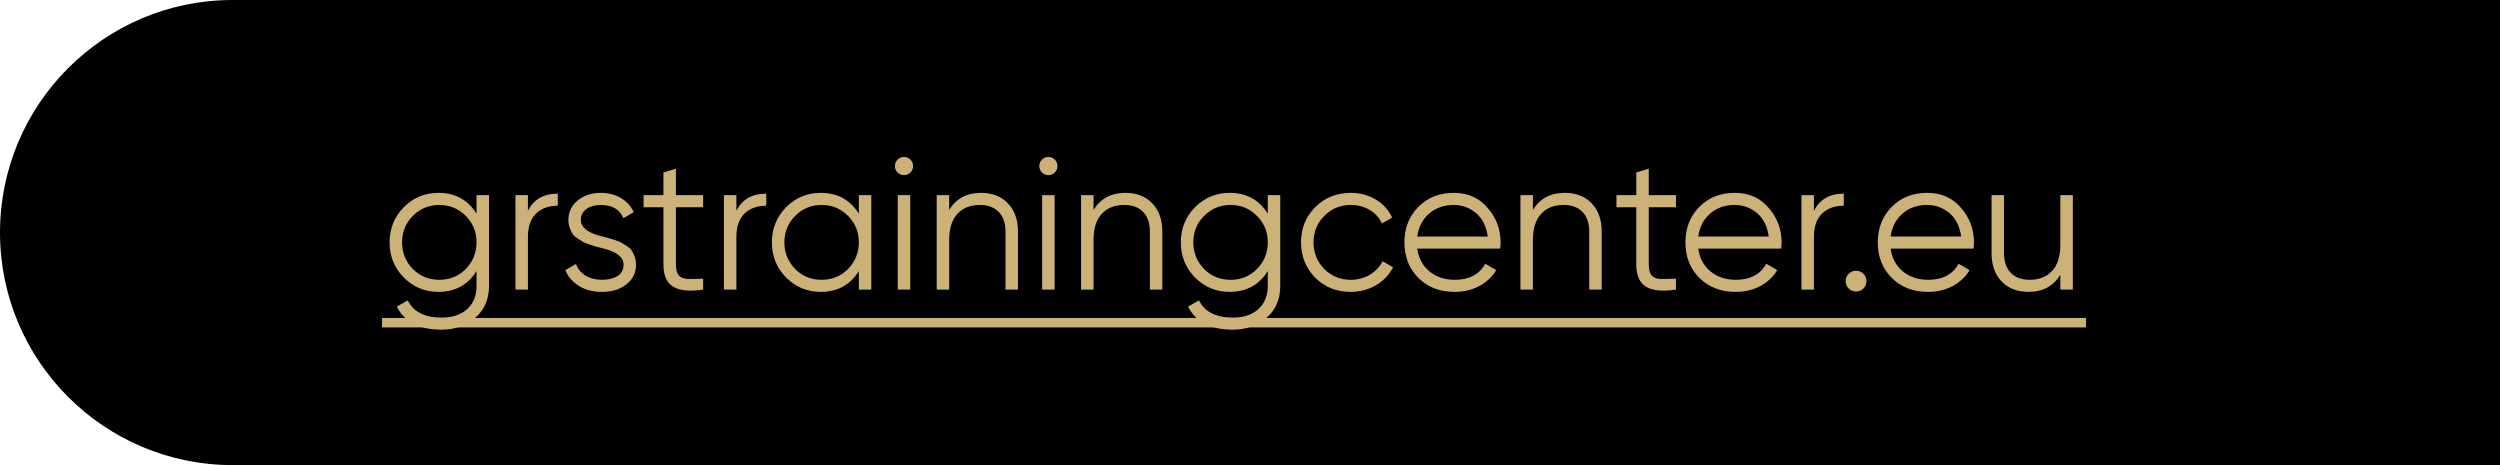 <?xml version="1.0" encoding="UTF-8"?><svg id="b" xmlns="http://www.w3.org/2000/svg" width="451.149" height="83.932" viewBox="0 0 451.149 83.932"><g id="c"><path d="M41.966,0h409.183v83.932H41.966C18.804,83.932,0,65.128,0,41.966v-0C0,18.804,18.804,0,41.966,0Z"/><path d="M85.996,38.555v-3.342h2.25v16.369c0,2.456-.841,4.388-2.523,5.797s-3.694,2.115-6.036,2.115c-3.979,0-6.673-1.387-8.082-4.161l1.978-1.125c1.023,2.068,3.058,3.104,6.104,3.104,1.955,0,3.496-.512,4.621-1.535s1.688-2.421,1.688-4.195v-2.66c-1.569,2.501-3.865,3.751-6.889,3.751-2.434,0-4.514-.864-6.241-2.592-1.705-1.728-2.558-3.842-2.558-6.343,0-2.5.853-4.615,2.558-6.343,1.728-1.728,3.808-2.592,6.241-2.592,3.023,0,5.319,1.25,6.889,3.751ZM74.503,48.548c1.296,1.296,2.887,1.944,4.774,1.944,1.887,0,3.479-.648,4.774-1.944,1.296-1.341,1.944-2.944,1.944-4.809,0-1.887-.648-3.479-1.944-4.774-1.296-1.318-2.888-1.978-4.774-1.978-1.888,0-3.479.66-4.774,1.978-1.296,1.296-1.943,2.888-1.943,4.774,0,1.865.647,3.467,1.943,4.809Z" fill="#ccb279"/><path d="M95.27,35.214v2.831c1.046-2.069,2.842-3.104,5.389-3.104v2.183c-1.637,0-2.944.472-3.922,1.415-.978.944-1.467,2.359-1.467,4.246v9.48h-2.251v-17.051h2.251Z" fill="#ccb279"/><path d="M104.82,39.681c0,1.319,1.171,2.285,3.513,2.899.659.159,1.092.268,1.296.324.205.057.608.182,1.211.375.603.194,1.023.358,1.262.495.239.137.574.347,1.006.631.432.285.739.569.921.853.182.285.353.648.512,1.091s.238.916.238,1.416c0,1.455-.579,2.638-1.739,3.546-1.114.91-2.592,1.364-4.433,1.364-1.592,0-2.967-.358-4.127-1.074-1.159-.716-1.978-1.665-2.455-2.848l1.909-1.125c.318.887.893,1.586,1.723,2.098.83.511,1.812.767,2.95.767,1.159,0,2.103-.227,2.83-.682.728-.455,1.092-1.136,1.092-2.046,0-1.318-1.172-2.285-3.513-2.899-.66-.159-1.092-.267-1.296-.324-.205-.057-.608-.182-1.211-.375-.603-.193-1.023-.358-1.262-.494-.239-.137-.574-.347-1.006-.631-.433-.284-.739-.568-.921-.853-.183-.284-.353-.648-.512-1.091-.159-.443-.238-.915-.238-1.416,0-1.386.545-2.546,1.637-3.479,1.137-.932,2.534-1.398,4.194-1.398,1.364,0,2.575.307,3.632.92,1.058.614,1.836,1.467,2.336,2.558l-1.875,1.091c-.637-1.591-2.001-2.387-4.093-2.387-1.022,0-1.876.239-2.558.716s-1.023,1.137-1.023,1.978Z" fill="#ccb279"/><path d="M126.886,35.214v2.183h-4.911v10.333c0,.933.182,1.598.546,1.995.363.398.909.603,1.637.614.728.012,1.637-.005,2.729-.051v1.978c-2.434.363-4.235.188-5.405-.529-1.172-.716-1.757-2.051-1.757-4.007v-10.333h-3.581v-2.183h3.581v-4.092l2.251-.682v4.774h4.911Z" fill="#ccb279"/><path d="M132.887,35.214v2.831c1.046-2.069,2.842-3.104,5.389-3.104v2.183c-1.637,0-2.944.472-3.922,1.415-.978.944-1.467,2.359-1.467,4.246v9.48h-2.251v-17.051h2.251Z" fill="#ccb279"/><path d="M154.986,38.555v-3.342h2.25v17.051h-2.25v-3.342c-1.569,2.501-3.865,3.751-6.889,3.751-2.434,0-4.514-.864-6.241-2.592-1.705-1.728-2.558-3.842-2.558-6.343,0-2.5.853-4.615,2.558-6.343,1.728-1.728,3.808-2.592,6.241-2.592,3.023,0,5.319,1.25,6.889,3.751ZM143.493,48.548c1.296,1.296,2.887,1.944,4.774,1.944,1.887,0,3.479-.648,4.774-1.944,1.296-1.341,1.944-2.944,1.944-4.809,0-1.887-.648-3.479-1.944-4.774-1.296-1.318-2.888-1.978-4.774-1.978-1.888,0-3.479.66-4.774,1.978-1.296,1.296-1.943,2.888-1.943,4.774,0,1.865.647,3.467,1.943,4.809Z" fill="#ccb279"/><path d="M164.772,29.962c0,.455-.159.841-.478,1.16s-.705.477-1.159.477c-.455,0-.842-.159-1.159-.477-.319-.318-.478-.705-.478-1.16,0-.455.158-.841.478-1.16.317-.318.704-.478,1.159-.478.454,0,.841.16,1.159.478.318.319.478.705.478,1.16ZM164.261,52.265h-2.251v-17.051h2.251v17.051Z" fill="#ccb279"/><path d="M177.016,34.804c2.046,0,3.672.631,4.877,1.893s1.808,2.961,1.808,5.098v10.47h-2.251v-10.47c0-1.523-.404-2.705-1.211-3.546-.808-.841-1.949-1.262-3.427-1.262-1.706,0-3.053.535-4.042,1.603-.988,1.069-1.483,2.649-1.483,4.74v8.935h-2.251v-17.051h2.251v2.66c1.273-2.046,3.183-3.069,5.729-3.069Z" fill="#ccb279"/><path d="M190.827,29.962c0,.455-.159.841-.478,1.16s-.705.477-1.159.477c-.455,0-.842-.159-1.159-.477-.319-.318-.478-.705-.478-1.16,0-.455.158-.841.478-1.16.317-.318.704-.478,1.159-.478.454,0,.841.16,1.159.478.318.319.478.705.478,1.16ZM190.315,52.265h-2.251v-17.051h2.251v17.051Z" fill="#ccb279"/><path d="M203.069,34.804c2.046,0,3.672.631,4.877,1.893s1.808,2.961,1.808,5.098v10.47h-2.251v-10.47c0-1.523-.404-2.705-1.211-3.546-.808-.841-1.949-1.262-3.427-1.262-1.706,0-3.053.535-4.042,1.603-.988,1.069-1.483,2.649-1.483,4.74v8.935h-2.251v-17.051h2.251v2.66c1.273-2.046,3.183-3.069,5.729-3.069Z" fill="#ccb279"/><path d="M228.783,38.555v-3.342h2.25v16.369c0,2.456-.841,4.388-2.523,5.797s-3.694,2.115-6.036,2.115c-3.979,0-6.673-1.387-8.082-4.161l1.978-1.125c1.023,2.068,3.058,3.104,6.104,3.104,1.955,0,3.496-.512,4.621-1.535s1.688-2.421,1.688-4.195v-2.66c-1.569,2.501-3.865,3.751-6.889,3.751-2.434,0-4.514-.864-6.241-2.592-1.705-1.728-2.558-3.842-2.558-6.343,0-2.5.853-4.615,2.558-6.343,1.728-1.728,3.808-2.592,6.241-2.592,3.023,0,5.319,1.25,6.889,3.751ZM217.29,48.548c1.296,1.296,2.887,1.944,4.774,1.944,1.887,0,3.479-.648,4.774-1.944,1.296-1.341,1.944-2.944,1.944-4.809,0-1.887-.648-3.479-1.944-4.774-1.296-1.318-2.888-1.978-4.774-1.978-1.888,0-3.479.66-4.774,1.978-1.296,1.296-1.943,2.888-1.943,4.774,0,1.865.647,3.467,1.943,4.809Z" fill="#ccb279"/><path d="M243.754,52.674c-2.569,0-4.706-.853-6.411-2.558-1.705-1.75-2.558-3.876-2.558-6.377,0-2.523.853-4.638,2.558-6.343,1.705-1.728,3.842-2.592,6.411-2.592,1.683,0,3.194.404,4.536,1.21,1.341.807,2.318,1.893,2.933,3.257l-1.842,1.057c-.455-1.023-1.188-1.835-2.199-2.438-1.012-.602-2.154-.904-3.428-.904-1.888,0-3.479.66-4.774,1.978-1.296,1.296-1.943,2.888-1.943,4.774,0,1.865.647,3.467,1.943,4.809,1.296,1.296,2.887,1.944,4.774,1.944,1.25,0,2.382-.295,3.394-.887,1.011-.591,1.802-1.409,2.37-2.455l1.876,1.091c-.705,1.364-1.739,2.444-3.104,3.24-1.364.795-2.877,1.193-4.536,1.193Z" fill="#ccb279"/><path d="M262.34,34.804c2.546,0,4.581.898,6.104,2.694,1.569,1.773,2.354,3.876,2.354,6.309,0,.114-.023.466-.068,1.057h-14.971c.227,1.705.954,3.069,2.182,4.092,1.229,1.023,2.763,1.535,4.604,1.535,2.592,0,4.422-.966,5.49-2.898l1.979,1.159c-.751,1.228-1.779,2.188-3.087,2.882s-2.779,1.04-4.416,1.04c-2.683,0-4.865-.841-6.548-2.523-1.683-1.682-2.523-3.82-2.523-6.412,0-2.569.829-4.694,2.489-6.377,1.659-1.705,3.797-2.558,6.411-2.558ZM262.34,36.986c-1.773,0-3.257.523-4.45,1.569-1.193,1.046-1.904,2.421-2.131,4.126h12.72c-.25-1.818-.943-3.217-2.08-4.194-1.183-1-2.535-1.501-4.059-1.501Z" fill="#ccb279"/><path d="M282.358,34.804c2.046,0,3.672.631,4.877,1.893s1.808,2.961,1.808,5.098v10.47h-2.251v-10.47c0-1.523-.404-2.705-1.211-3.546-.808-.841-1.949-1.262-3.427-1.262-1.706,0-3.053.535-4.042,1.603-.988,1.069-1.483,2.649-1.483,4.74v8.935h-2.251v-17.051h2.251v2.66c1.273-2.046,3.183-3.069,5.729-3.069Z" fill="#ccb279"/><path d="M302.445,35.214v2.183h-4.911v10.333c0,.933.182,1.598.546,1.995.363.398.909.603,1.637.614.728.012,1.637-.005,2.729-.051v1.978c-2.434.363-4.235.188-5.405-.529-1.172-.716-1.757-2.051-1.757-4.007v-10.333h-3.581v-2.183h3.581v-4.092l2.251-.682v4.774h4.911Z" fill="#ccb279"/><path d="M313.051,34.804c2.546,0,4.581.898,6.104,2.694,1.569,1.773,2.354,3.876,2.354,6.309,0,.114-.023.466-.068,1.057h-14.971c.227,1.705.954,3.069,2.182,4.092,1.229,1.023,2.763,1.535,4.604,1.535,2.592,0,4.422-.966,5.49-2.898l1.979,1.159c-.751,1.228-1.779,2.188-3.087,2.882s-2.779,1.04-4.416,1.04c-2.683,0-4.865-.841-6.548-2.523-1.683-1.682-2.523-3.82-2.523-6.412,0-2.569.829-4.694,2.489-6.377,1.659-1.705,3.797-2.558,6.411-2.558ZM313.051,36.986c-1.773,0-3.257.523-4.45,1.569-1.193,1.046-1.904,2.421-2.131,4.126h12.72c-.25-1.818-.943-3.217-2.08-4.194-1.183-1-2.535-1.501-4.059-1.501Z" fill="#ccb279"/><path d="M327.34,35.214v2.831c1.046-2.069,2.842-3.104,5.389-3.104v2.183c-1.637,0-2.944.472-3.922,1.415-.978.944-1.467,2.359-1.467,4.246v9.48h-2.251v-17.051h2.251Z" fill="#ccb279"/><path d="M336.821,50.73c0,.523-.183.967-.546,1.33-.364.363-.808.545-1.33.545-.523,0-.967-.182-1.33-.545-.364-.363-.546-.807-.546-1.33,0-.522.182-.966.546-1.33.363-.363.807-.545,1.33-.545.522,0,.966.182,1.33.545.363.364.546.808.546,1.33Z" fill="#ccb279"/><path d="M347.767,34.804c2.546,0,4.581.898,6.104,2.694,1.569,1.773,2.354,3.876,2.354,6.309,0,.114-.023.466-.068,1.057h-14.971c.227,1.705.954,3.069,2.182,4.092,1.229,1.023,2.763,1.535,4.604,1.535,2.592,0,4.422-.966,5.49-2.898l1.979,1.159c-.751,1.228-1.779,2.188-3.087,2.882s-2.779,1.04-4.416,1.04c-2.683,0-4.865-.841-6.548-2.523-1.683-1.682-2.523-3.82-2.523-6.412,0-2.569.829-4.694,2.489-6.377,1.659-1.705,3.797-2.558,6.411-2.558ZM347.767,36.986c-1.773,0-3.257.523-4.45,1.569-1.193,1.046-1.904,2.421-2.131,4.126h12.72c-.25-1.818-.943-3.217-2.08-4.194-1.183-1-2.535-1.501-4.059-1.501Z" fill="#ccb279"/><path d="M371.81,44.148v-8.935h2.251v17.051h-2.251v-2.66c-1.273,2.046-3.184,3.069-5.729,3.069-2.046,0-3.672-.631-4.877-1.893s-1.808-2.961-1.808-5.099v-10.469h2.251v10.469c0,1.523.403,2.706,1.211,3.547.807.841,1.949,1.262,3.428,1.262,1.705,0,3.052-.534,4.041-1.603.988-1.068,1.483-2.648,1.483-4.741Z" fill="#ccb279"/><path d="M68.944,59.085v-1.705h307.504v1.705H68.944Z" fill="#ccb279"/></g></svg>